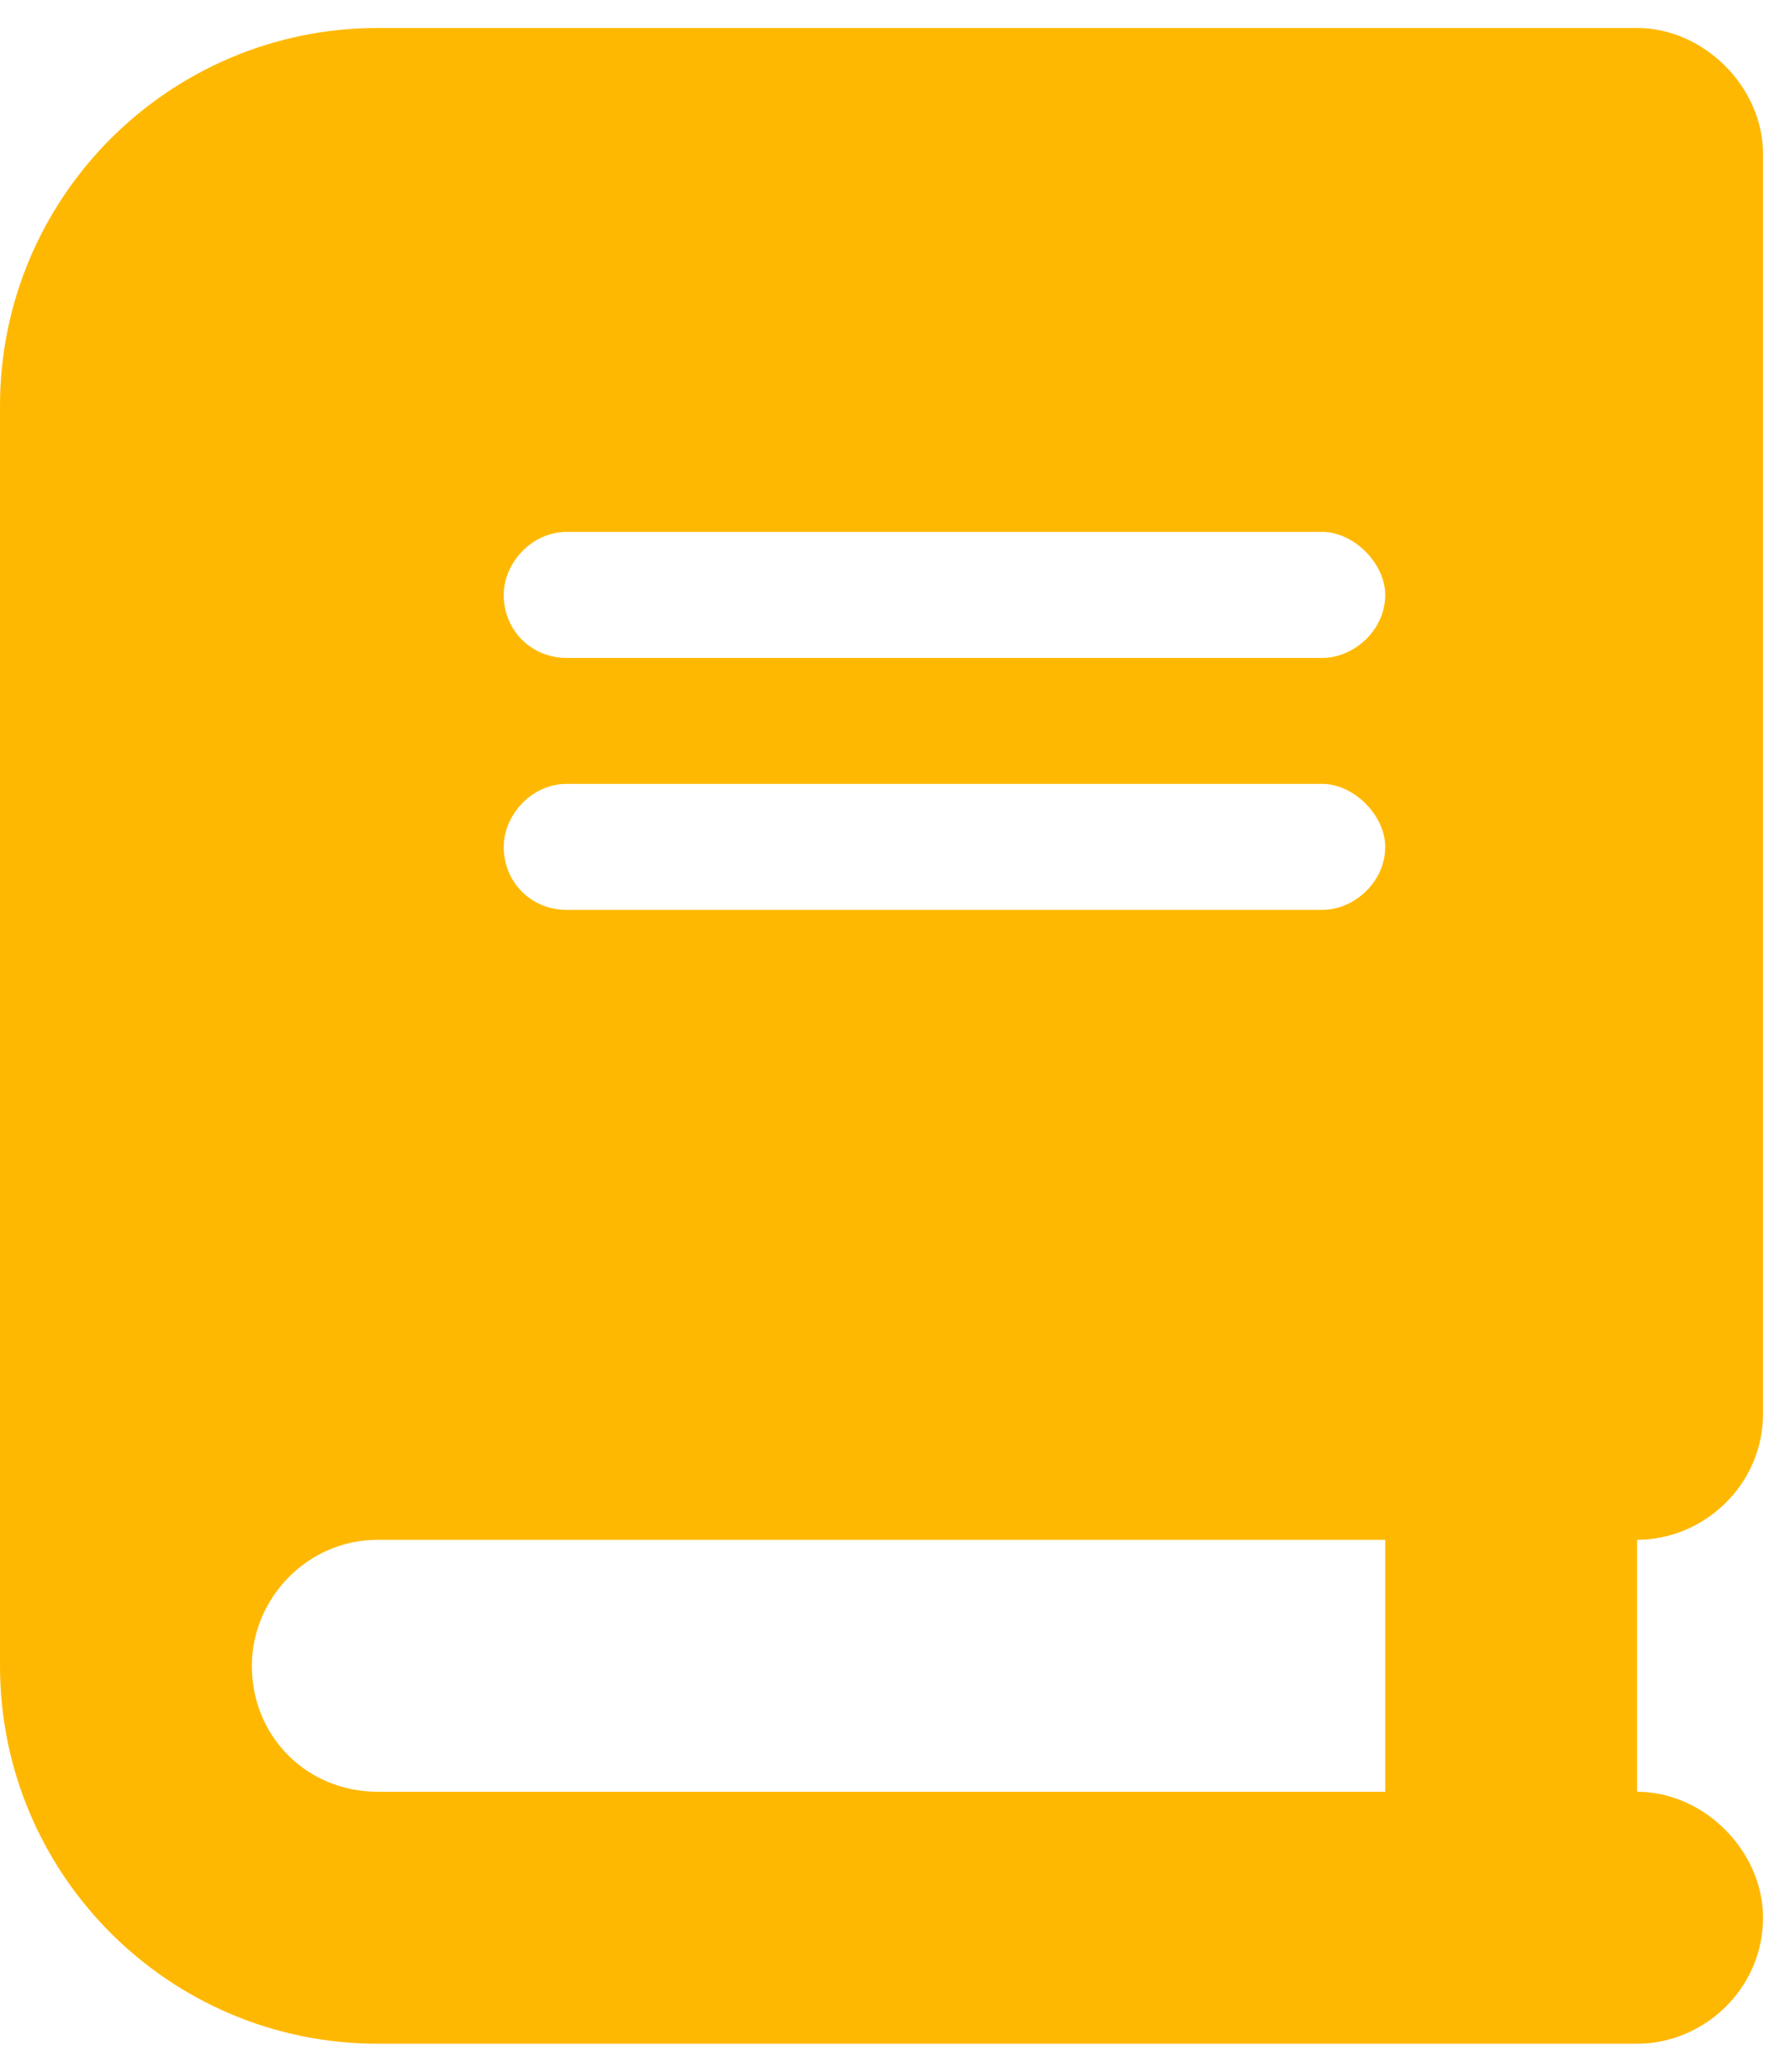 <?xml version="1.0" encoding="UTF-8"?>
<svg xmlns="http://www.w3.org/2000/svg" width="32" height="37" viewBox="0 0 32 37" fill="none">
  <path d="M6.75 0.5C3.023 0.5 0 3.523 0 7.25V29.75C0 33.477 3.023 36.5 6.75 36.5H27H29.25C30.445 36.5 31.5 35.516 31.5 34.25C31.5 33.055 30.445 32 29.25 32V27.5C30.445 27.5 31.5 26.516 31.5 25.25V2.75C31.5 1.555 30.445 0.5 29.25 0.5H27H6.75ZM6.75 27.5H24.75V32H6.75C5.484 32 4.5 31.016 4.5 29.75C4.5 28.555 5.484 27.5 6.75 27.5ZM9 10.625C9 10.062 9.492 9.5 10.125 9.5H23.625C24.188 9.5 24.75 10.062 24.75 10.625C24.75 11.258 24.188 11.75 23.625 11.75H10.125C9.492 11.75 9 11.258 9 10.625ZM10.125 14H23.625C24.188 14 24.75 14.562 24.75 15.125C24.75 15.758 24.188 16.25 23.625 16.25H10.125C9.492 16.25 9 15.758 9 15.125C9 14.562 9.492 14 10.125 14Z" fill="#FFB802"></path>
</svg>
